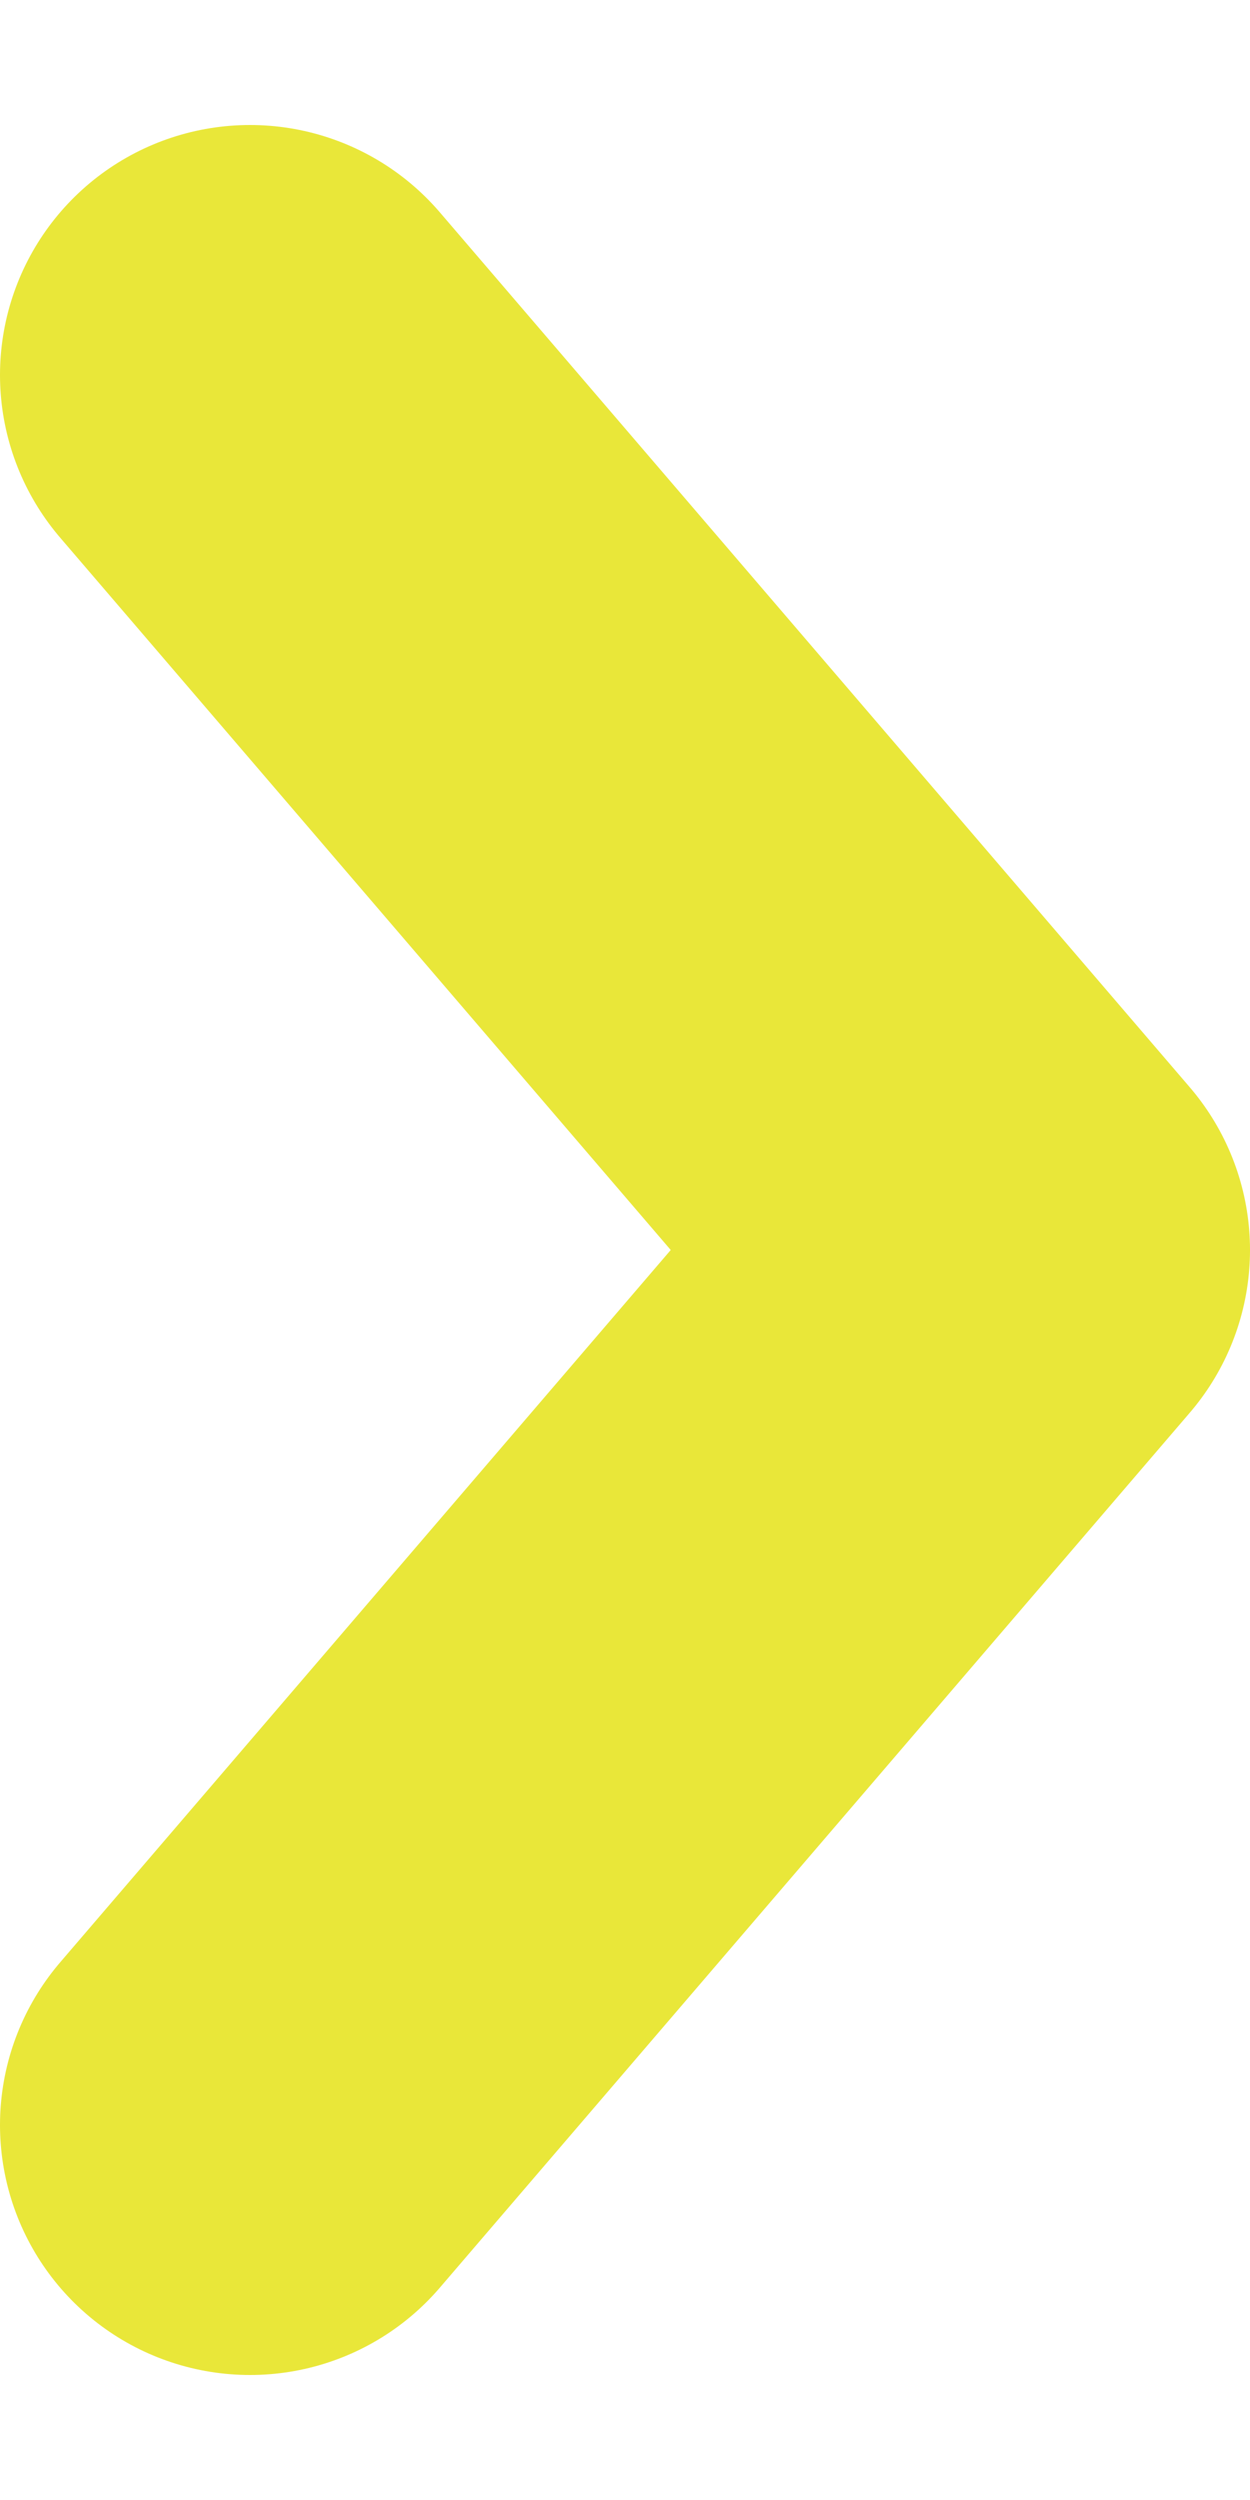 <svg width="5" height="10" viewBox="0 0 5 10" fill="none" xmlns="http://www.w3.org/2000/svg">
<path d="M1 8.5L4 5L1 1.5" stroke="#E9E739" stroke-width="2" stroke-linecap="round" stroke-linejoin="round"/>
</svg>

